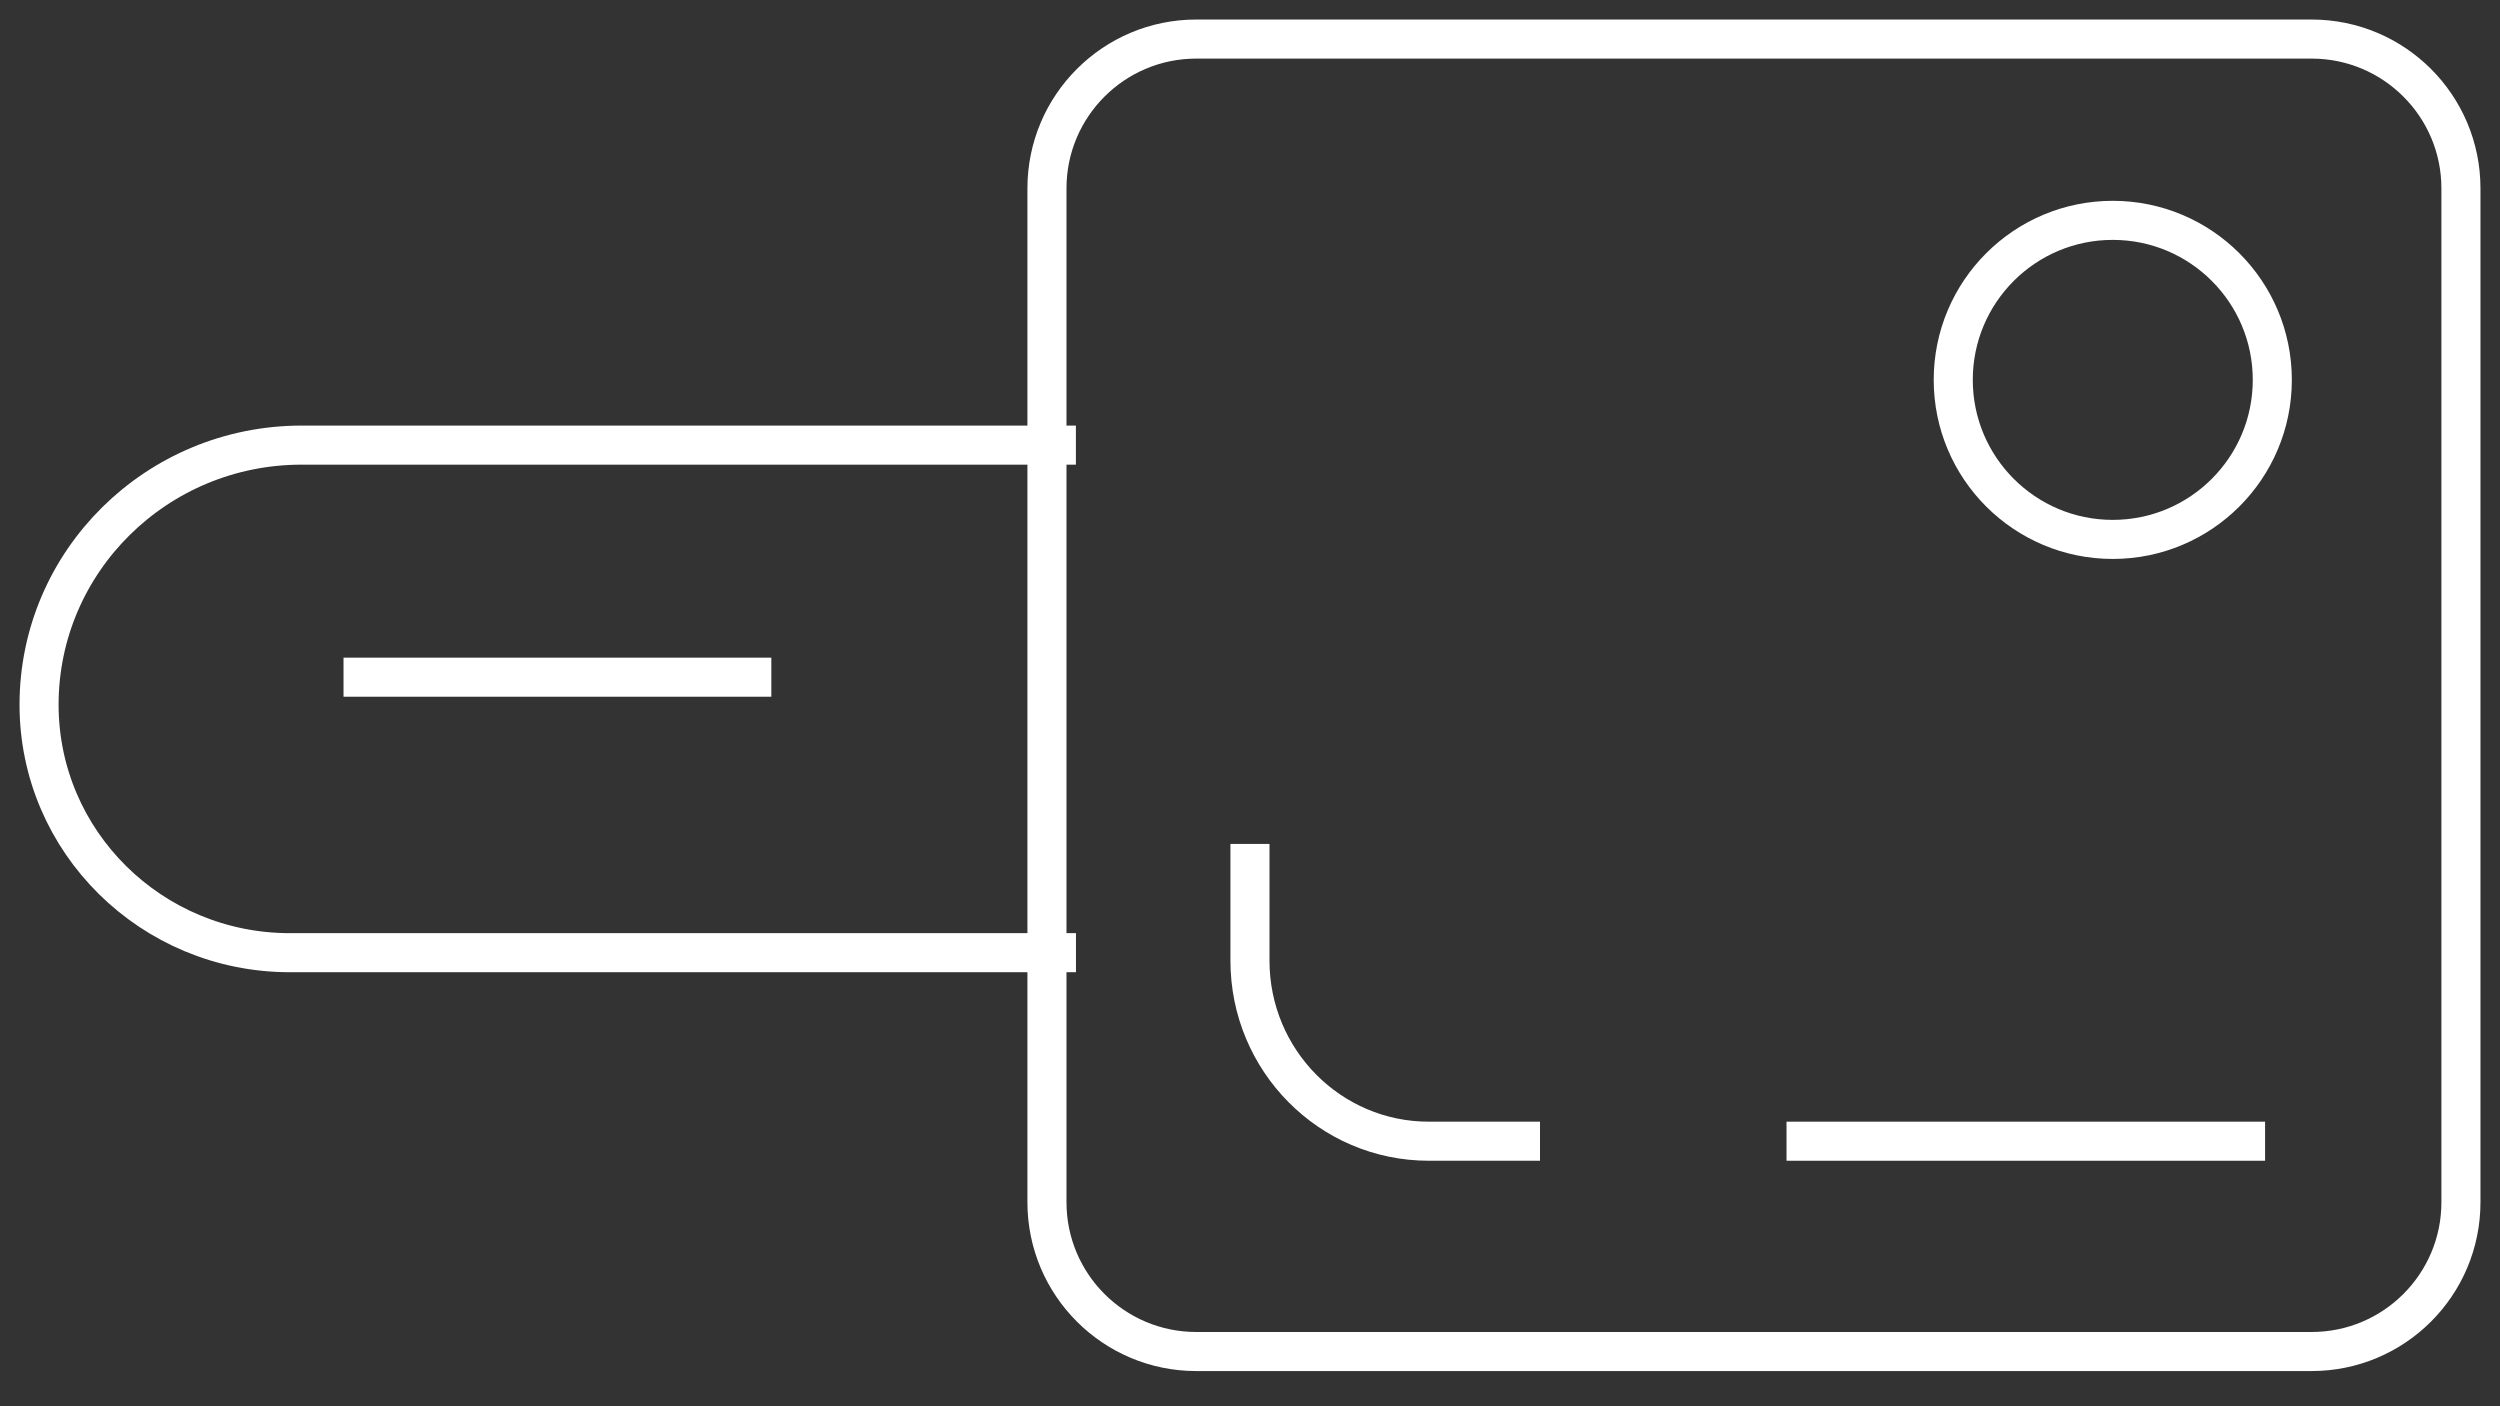 <?xml version="1.0" encoding="UTF-8"?> <svg xmlns="http://www.w3.org/2000/svg" width="64" height="36" viewBox="0 0 64 36" fill="none"><rect x="0" y="0" width="64" height="36" fill="#333333" stroke="none"/> <path d="M30.625 1L59.177 1C61.288 1 63 2.711 63 4.822L63 30.777C63 32.888 61.288 34.599 59.177 34.599L30.625 34.599C28.514 34.599 26.802 32.888 26.802 30.777L26.802 4.822C26.802 2.711 28.514 1 30.625 1Z" stroke="white" stroke-miterlimit="10"></path> <path d="M45.735 29.215L57.986 29.215" stroke="white" stroke-miterlimit="10"></path> <path d="M31.999 21.604L31.999 24.593C31.999 27.146 34.048 29.215 36.577 29.215L39.424 29.215" stroke="white" stroke-miterlimit="10"></path> <path d="M27.543 11.395L7.722 11.395C4.01 11.395 1 14.37 1 18.041C1 21.547 3.874 24.389 7.421 24.389L27.545 24.389" stroke="white" stroke-miterlimit="10"></path> <path d="M19.746 17.336L8.794 17.336" stroke="white" stroke-miterlimit="10"></path> <path d="M54.087 13.809C51.831 13.809 50.003 11.98 50.003 9.725C50.003 7.469 51.831 5.641 54.087 5.641C56.342 5.641 58.171 7.469 58.171 9.725C58.171 11.98 56.342 13.809 54.087 13.809Z" stroke="white" stroke-miterlimit="10"></path> </svg> 